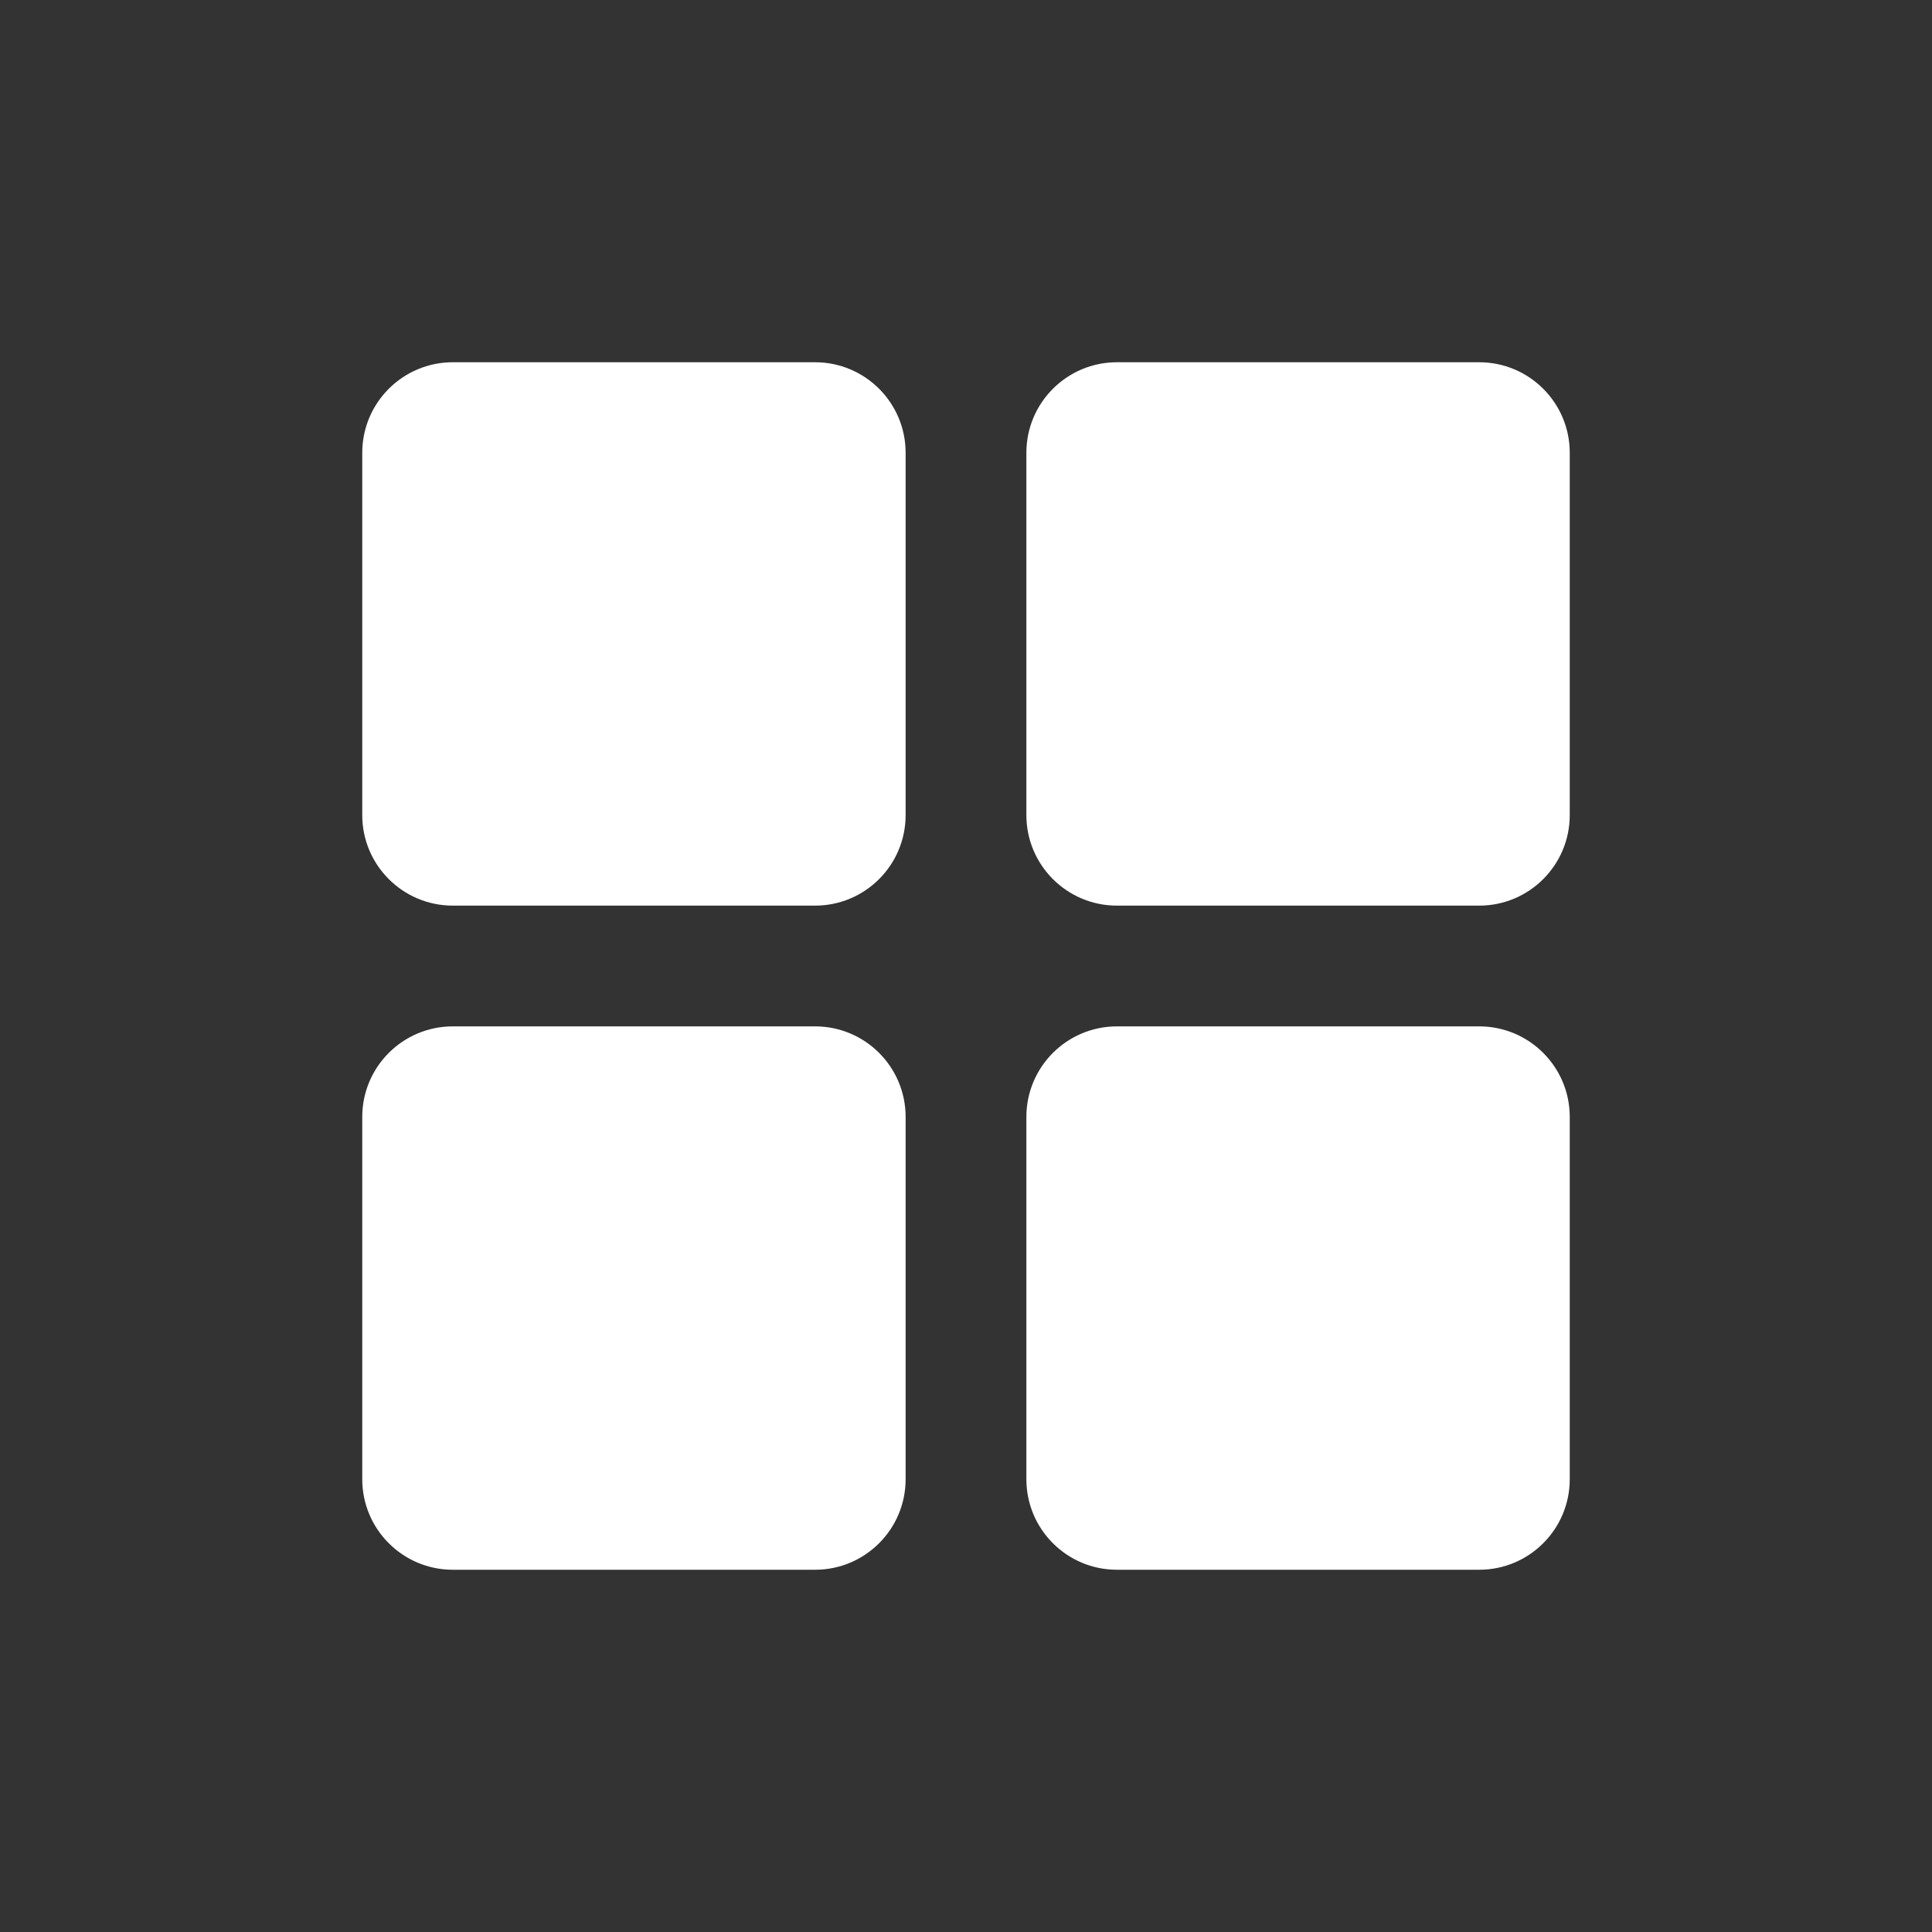 <?xml version="1.0" encoding="UTF-8"?><svg version="1.1" viewBox="0 0 64 64" xmlns="http://www.w3.org/2000/svg" xmlns:xlink="http://www.w3.org/1999/xlink"><rect x="0" y="0" width="64" height="64" fill="#333333" stroke="none"/><!--Generated by IJSVG (https://github.com/iconjar/IJSVG)--><path d="M49,52h-12h-1.31134e-07c-1.657,-7.24234e-08 -3,-1.343 -3,-3c0,0 0,0 0,0v-12l3.55271e-14,4.52987e-07c-2.50178e-07,-1.657 1.343,-3 3,-3h12h-1.31134e-07c1.657,-7.24234e-08 3,1.343 3,3v12v0c0,1.657 -1.343,3 -3,3Zm0,-22h-12l-1.31134e-07,-3.55271e-15c-1.657,-7.24234e-08 -3,-1.343 -3,-3c0,0 0,-3.55271e-15 0,-3.55271e-15v-12l3.55271e-14,4.52987e-07c-2.50178e-07,-1.657 1.343,-3 3,-3h12h-1.31134e-07c1.657,-7.24234e-08 3,1.343 3,3v12v0c0,1.657 -1.343,3 -3,3Zm-34,4h12h-1.31134e-07c1.657,-7.24234e-08 3,1.343 3,3v12v0c0,1.657 -1.343,3 -3,3h-12h-1.31134e-07c-1.657,-7.24234e-08 -3,-1.343 -3,-3c0,0 0,0 0,0v-12l3.37508e-14,4.52987e-07c-2.50178e-07,-1.657 1.343,-3 3,-3Zm-3,-19l3.37508e-14,4.52987e-07c-2.50178e-07,-1.657 1.343,-3 3,-3h12l-1.31134e-07,3.55271e-15c1.657,-7.24234e-08 3,1.343 3,3v12v0c0,1.657 -1.343,3 -3,3h-12l-1.31134e-07,-3.55271e-15c-1.657,-7.24234e-08 -3,-1.343 -3,-3c0,0 0,-3.55271e-15 0,-3.55271e-15Z" fill="#fff" fill-rule="evenodd"></path></svg>